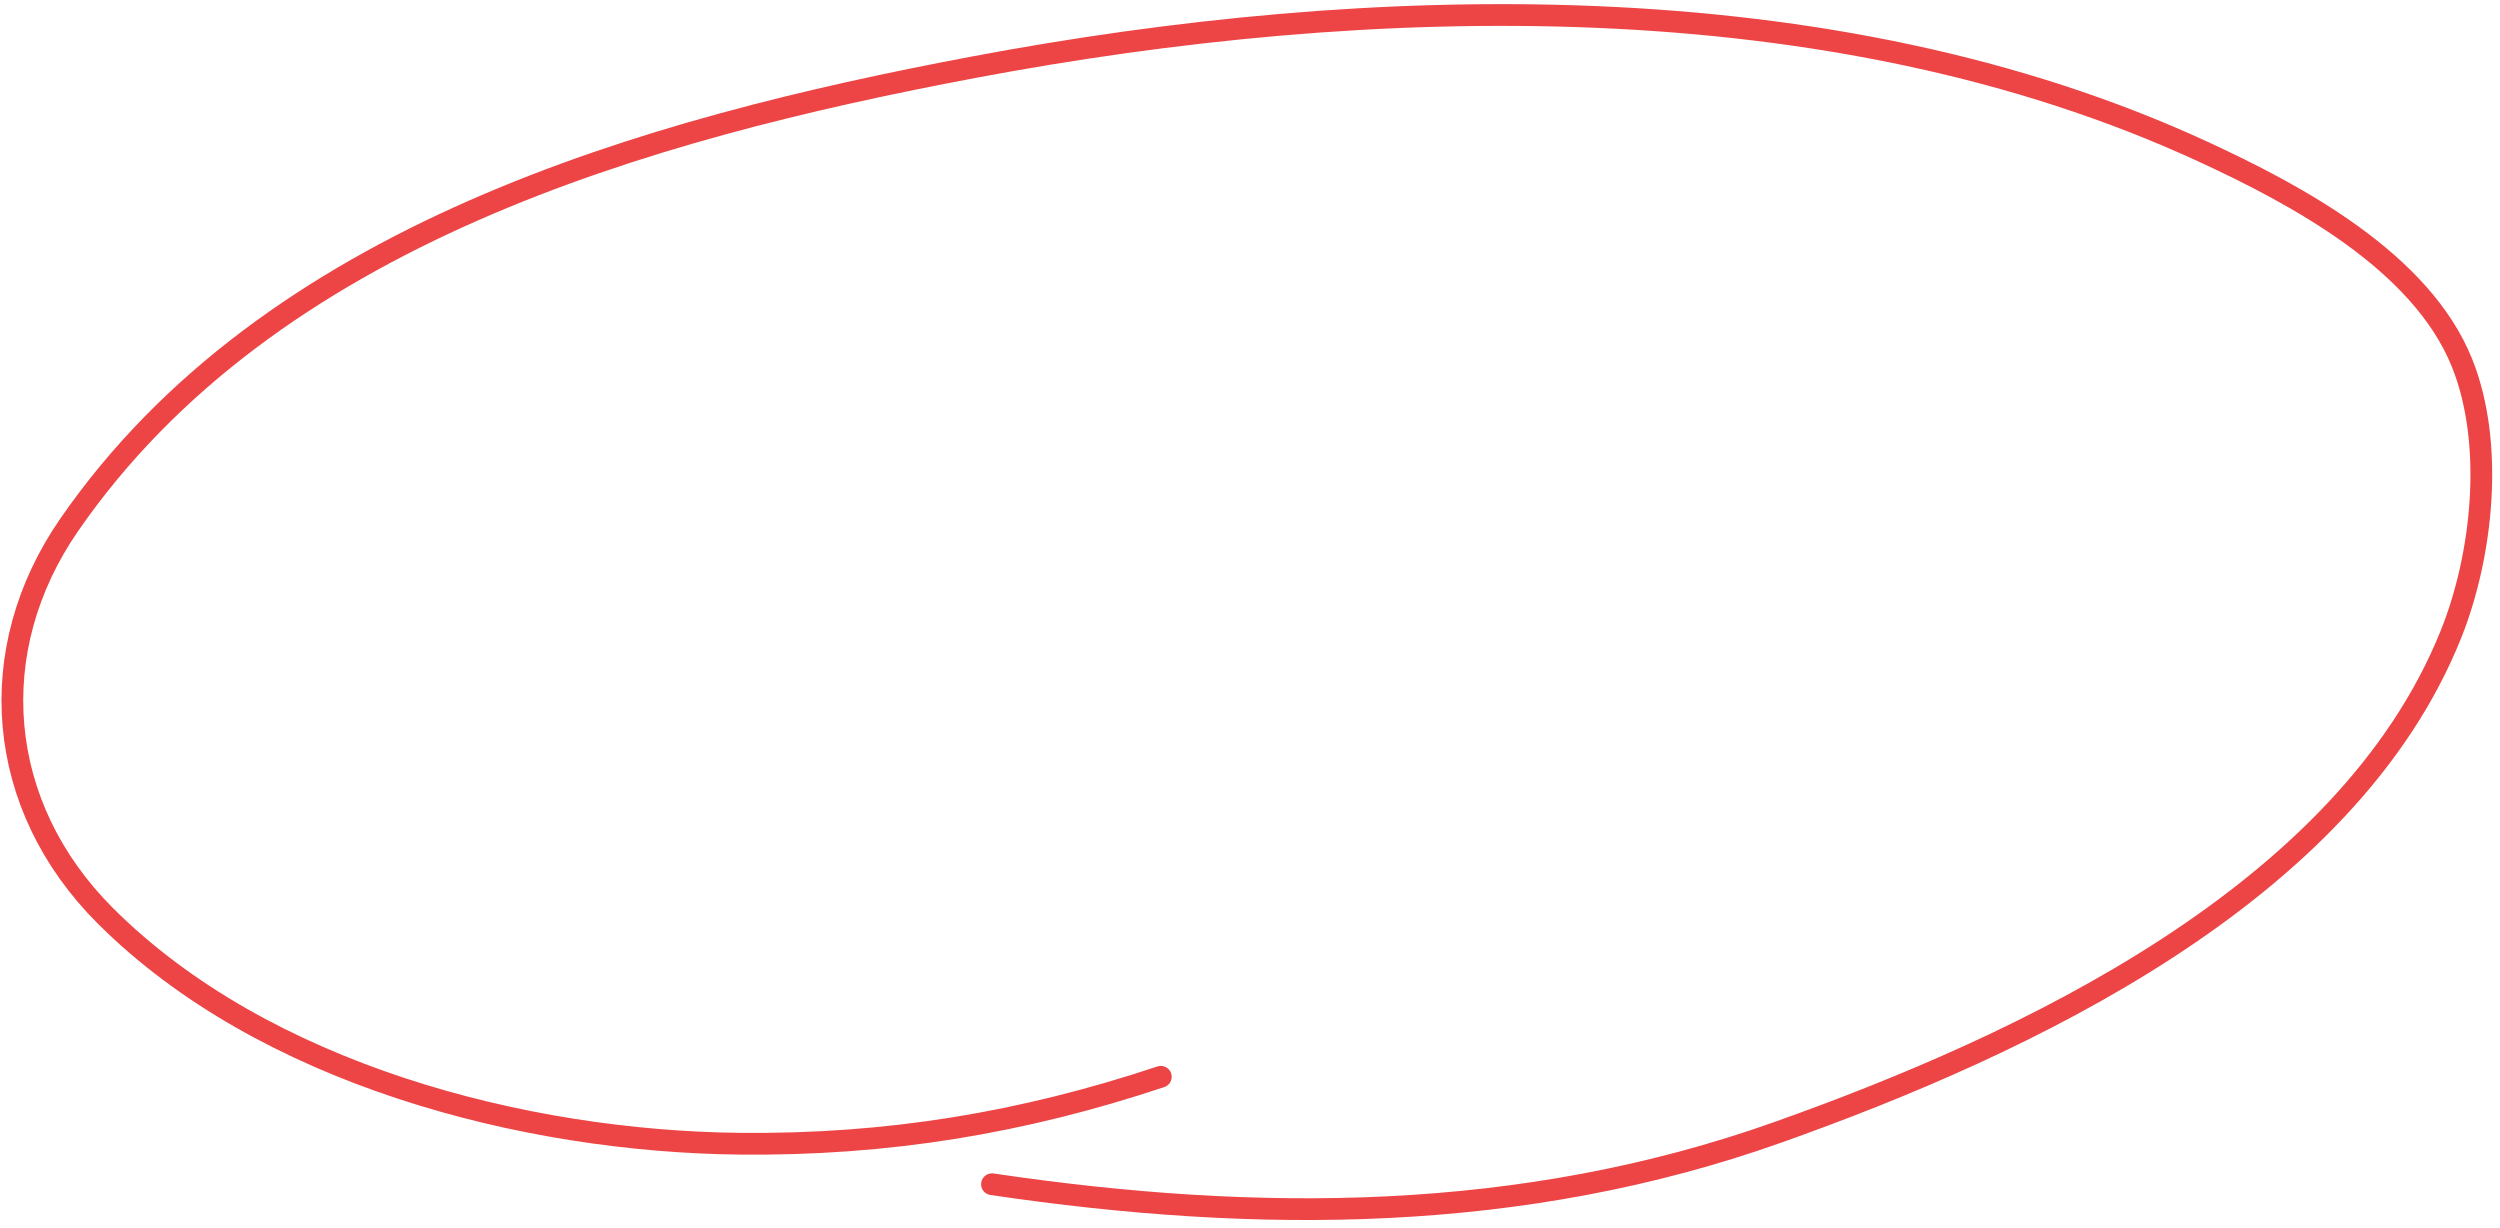 <?xml version="1.0" encoding="UTF-8"?> <svg xmlns="http://www.w3.org/2000/svg" width="230" height="113" viewBox="0 0 230 113" fill="none"> <path d="M106.796 99.063C94.056 103.31 81.634 105.361 68.08 105.222C48.173 105.017 24.25 98.812 9.674 84.236C-0.426 74.137 -1.616 59.824 6.379 48.267C24.809 21.623 59.326 11.884 89.615 6.178C125.895 -0.657 168.363 -1.886 202.662 13.944C211.239 17.903 222.755 24.037 226.511 33.4C229.499 40.847 228.396 51.101 225.491 58.347C215.89 82.297 186.184 96.133 163.594 104.163C140.013 112.544 115.708 112.57 91.262 108.948" stroke="#ED4545" stroke-width="2" stroke-linecap="round"></path> </svg> 
